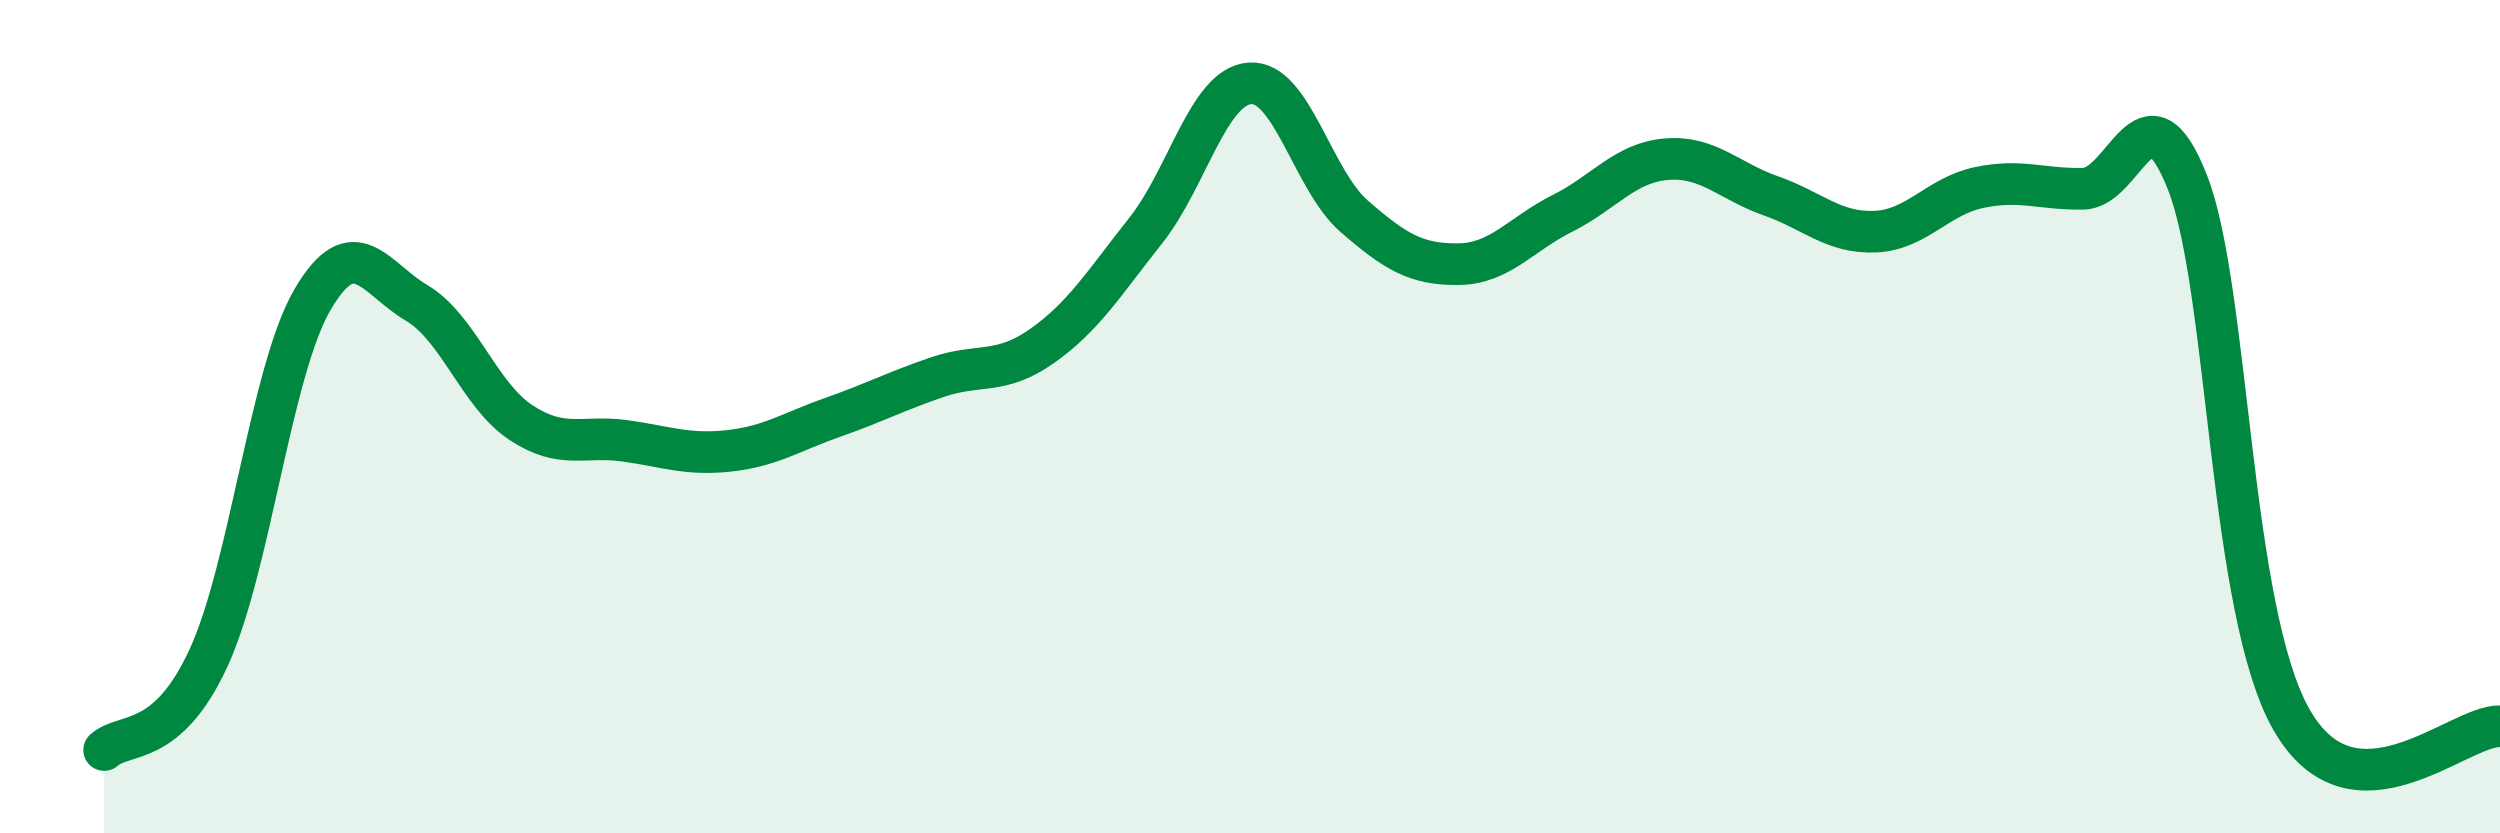 
    <svg width="60" height="20" viewBox="0 0 60 20" xmlns="http://www.w3.org/2000/svg">
      <path
        d="M 2.5,18 C 3,17.56 4,17.96 5,15.8 C 6,13.64 6.5,8.9 7.5,7.19 C 8.5,5.48 9,6.68 10,7.27 C 11,7.86 11.5,9.48 12.5,10.14 C 13.5,10.8 14,10.44 15,10.58 C 16,10.72 16.5,10.93 17.5,10.82 C 18.5,10.71 19,10.36 20,10.01 C 21,9.66 21.5,9.39 22.5,9.05 C 23.5,8.71 24,9.01 25,8.31 C 26,7.61 26.5,6.79 27.5,5.53 C 28.5,4.27 29,2.07 30,2 C 31,1.93 31.5,4.32 32.5,5.19 C 33.5,6.06 34,6.35 35,6.34 C 36,6.33 36.5,5.62 37.5,5.12 C 38.5,4.62 39,3.9 40,3.82 C 41,3.74 41.5,4.35 42.5,4.7 C 43.5,5.05 44,5.6 45,5.56 C 46,5.52 46.5,4.71 47.5,4.5 C 48.5,4.29 49,4.55 50,4.53 C 51,4.51 51.5,1.83 52.5,4.38 C 53.5,6.93 53.5,14.67 55,17.28 C 56.5,19.89 59,17.4 60,17.43L60 20L2.5 20Z"
        fill="#008740"
        opacity="0.1"
        stroke-linecap="round"
        stroke-linejoin="round"
      />
      <path
        d="M 2.5,18 C 3,17.56 4,17.96 5,15.8 C 6,13.64 6.5,8.9 7.5,7.19 C 8.5,5.48 9,6.68 10,7.27 C 11,7.86 11.5,9.48 12.5,10.14 C 13.5,10.8 14,10.44 15,10.58 C 16,10.72 16.5,10.93 17.5,10.82 C 18.5,10.71 19,10.36 20,10.01 C 21,9.66 21.5,9.39 22.5,9.05 C 23.5,8.71 24,9.01 25,8.31 C 26,7.61 26.5,6.79 27.5,5.53 C 28.5,4.27 29,2.07 30,2 C 31,1.93 31.5,4.32 32.5,5.19 C 33.5,6.06 34,6.35 35,6.34 C 36,6.33 36.5,5.62 37.5,5.12 C 38.5,4.62 39,3.9 40,3.82 C 41,3.74 41.5,4.35 42.5,4.7 C 43.5,5.05 44,5.6 45,5.56 C 46,5.52 46.5,4.71 47.5,4.5 C 48.5,4.29 49,4.55 50,4.53 C 51,4.51 51.5,1.83 52.5,4.38 C 53.5,6.93 53.5,14.67 55,17.28 C 56.5,19.89 59,17.4 60,17.43"
        stroke="#008740"
        stroke-width="1"
        fill="none"
        stroke-linecap="round"
        stroke-linejoin="round"
      />
    </svg>
  